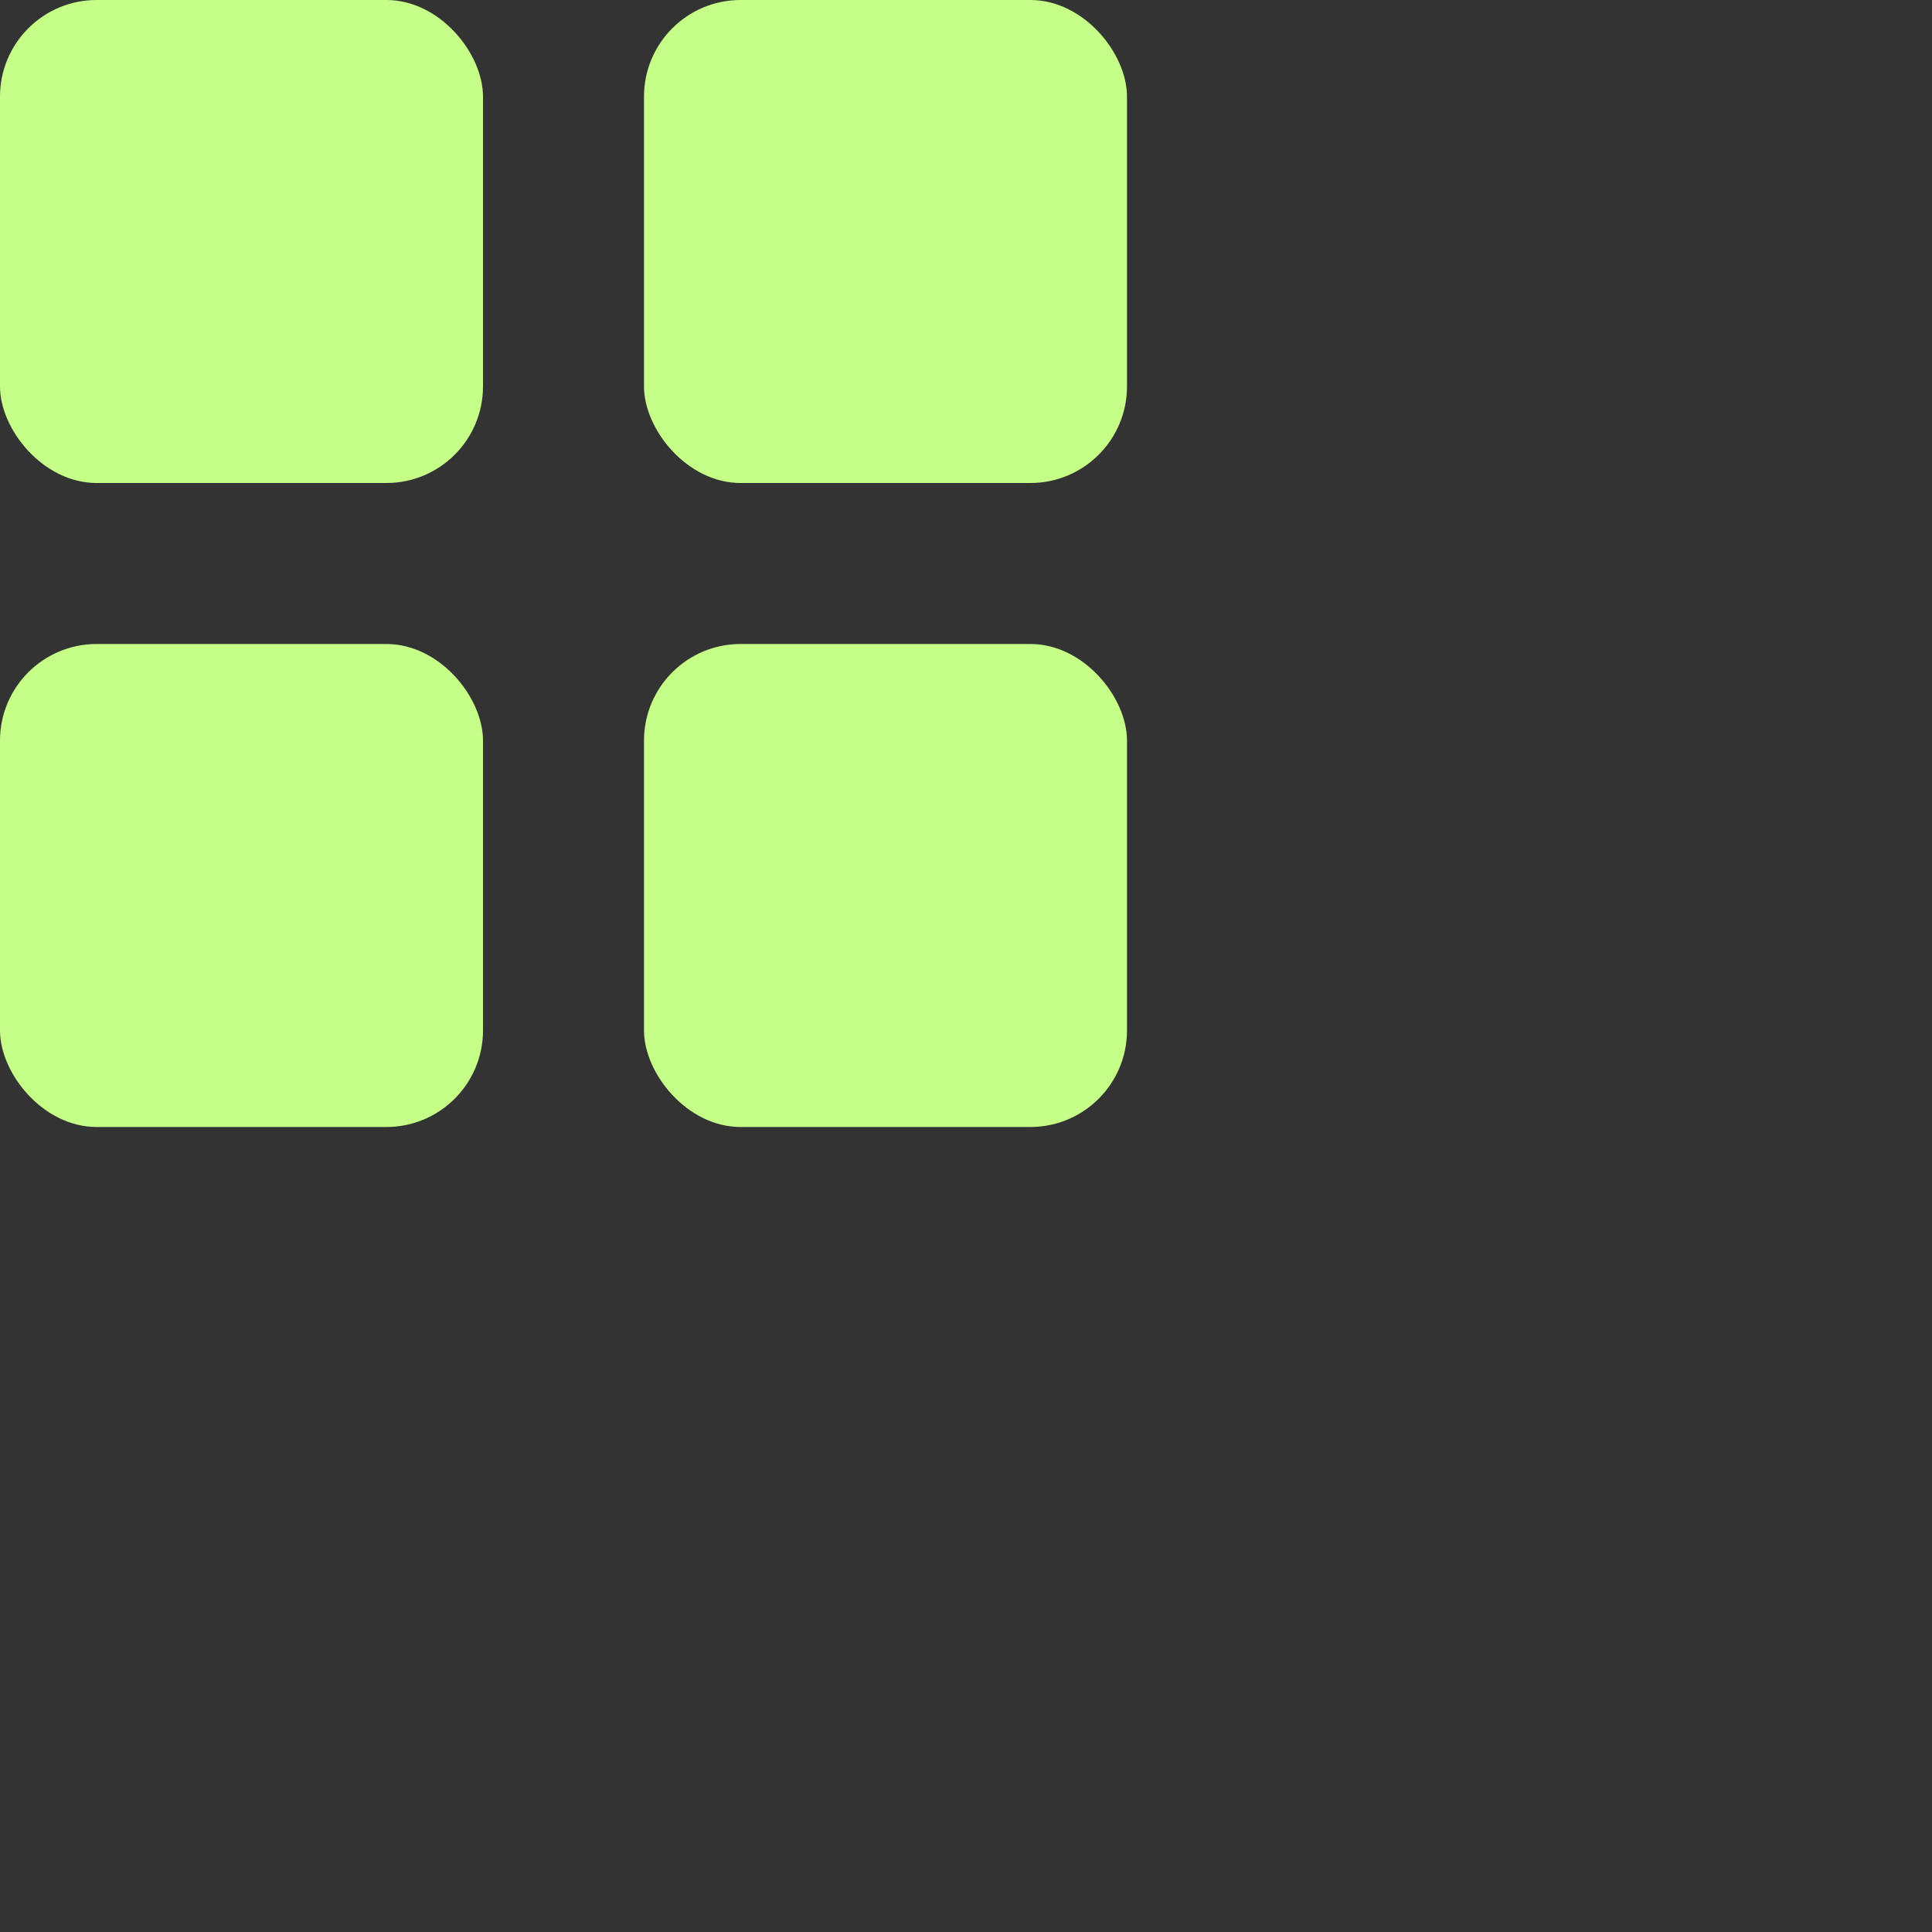 <svg width="48" height="48" viewBox="0 0 48 48" fill="none" xmlns="http://www.w3.org/2000/svg">
<rect x="0" y="0" width="48" height="48" fill="#333333" stroke="none"/>
<rect width="12" height="12" rx="2.4" fill="#C6FF87"/>
<rect x="16" width="12" height="12" rx="2.4" fill="#C6FF87"/>
<rect y="16" width="12" height="12" rx="2.4" fill="#C6FF87"/>
<rect x="16" y="16" width="12" height="12" rx="2.4" fill="#C6FF87"/>
</svg>
